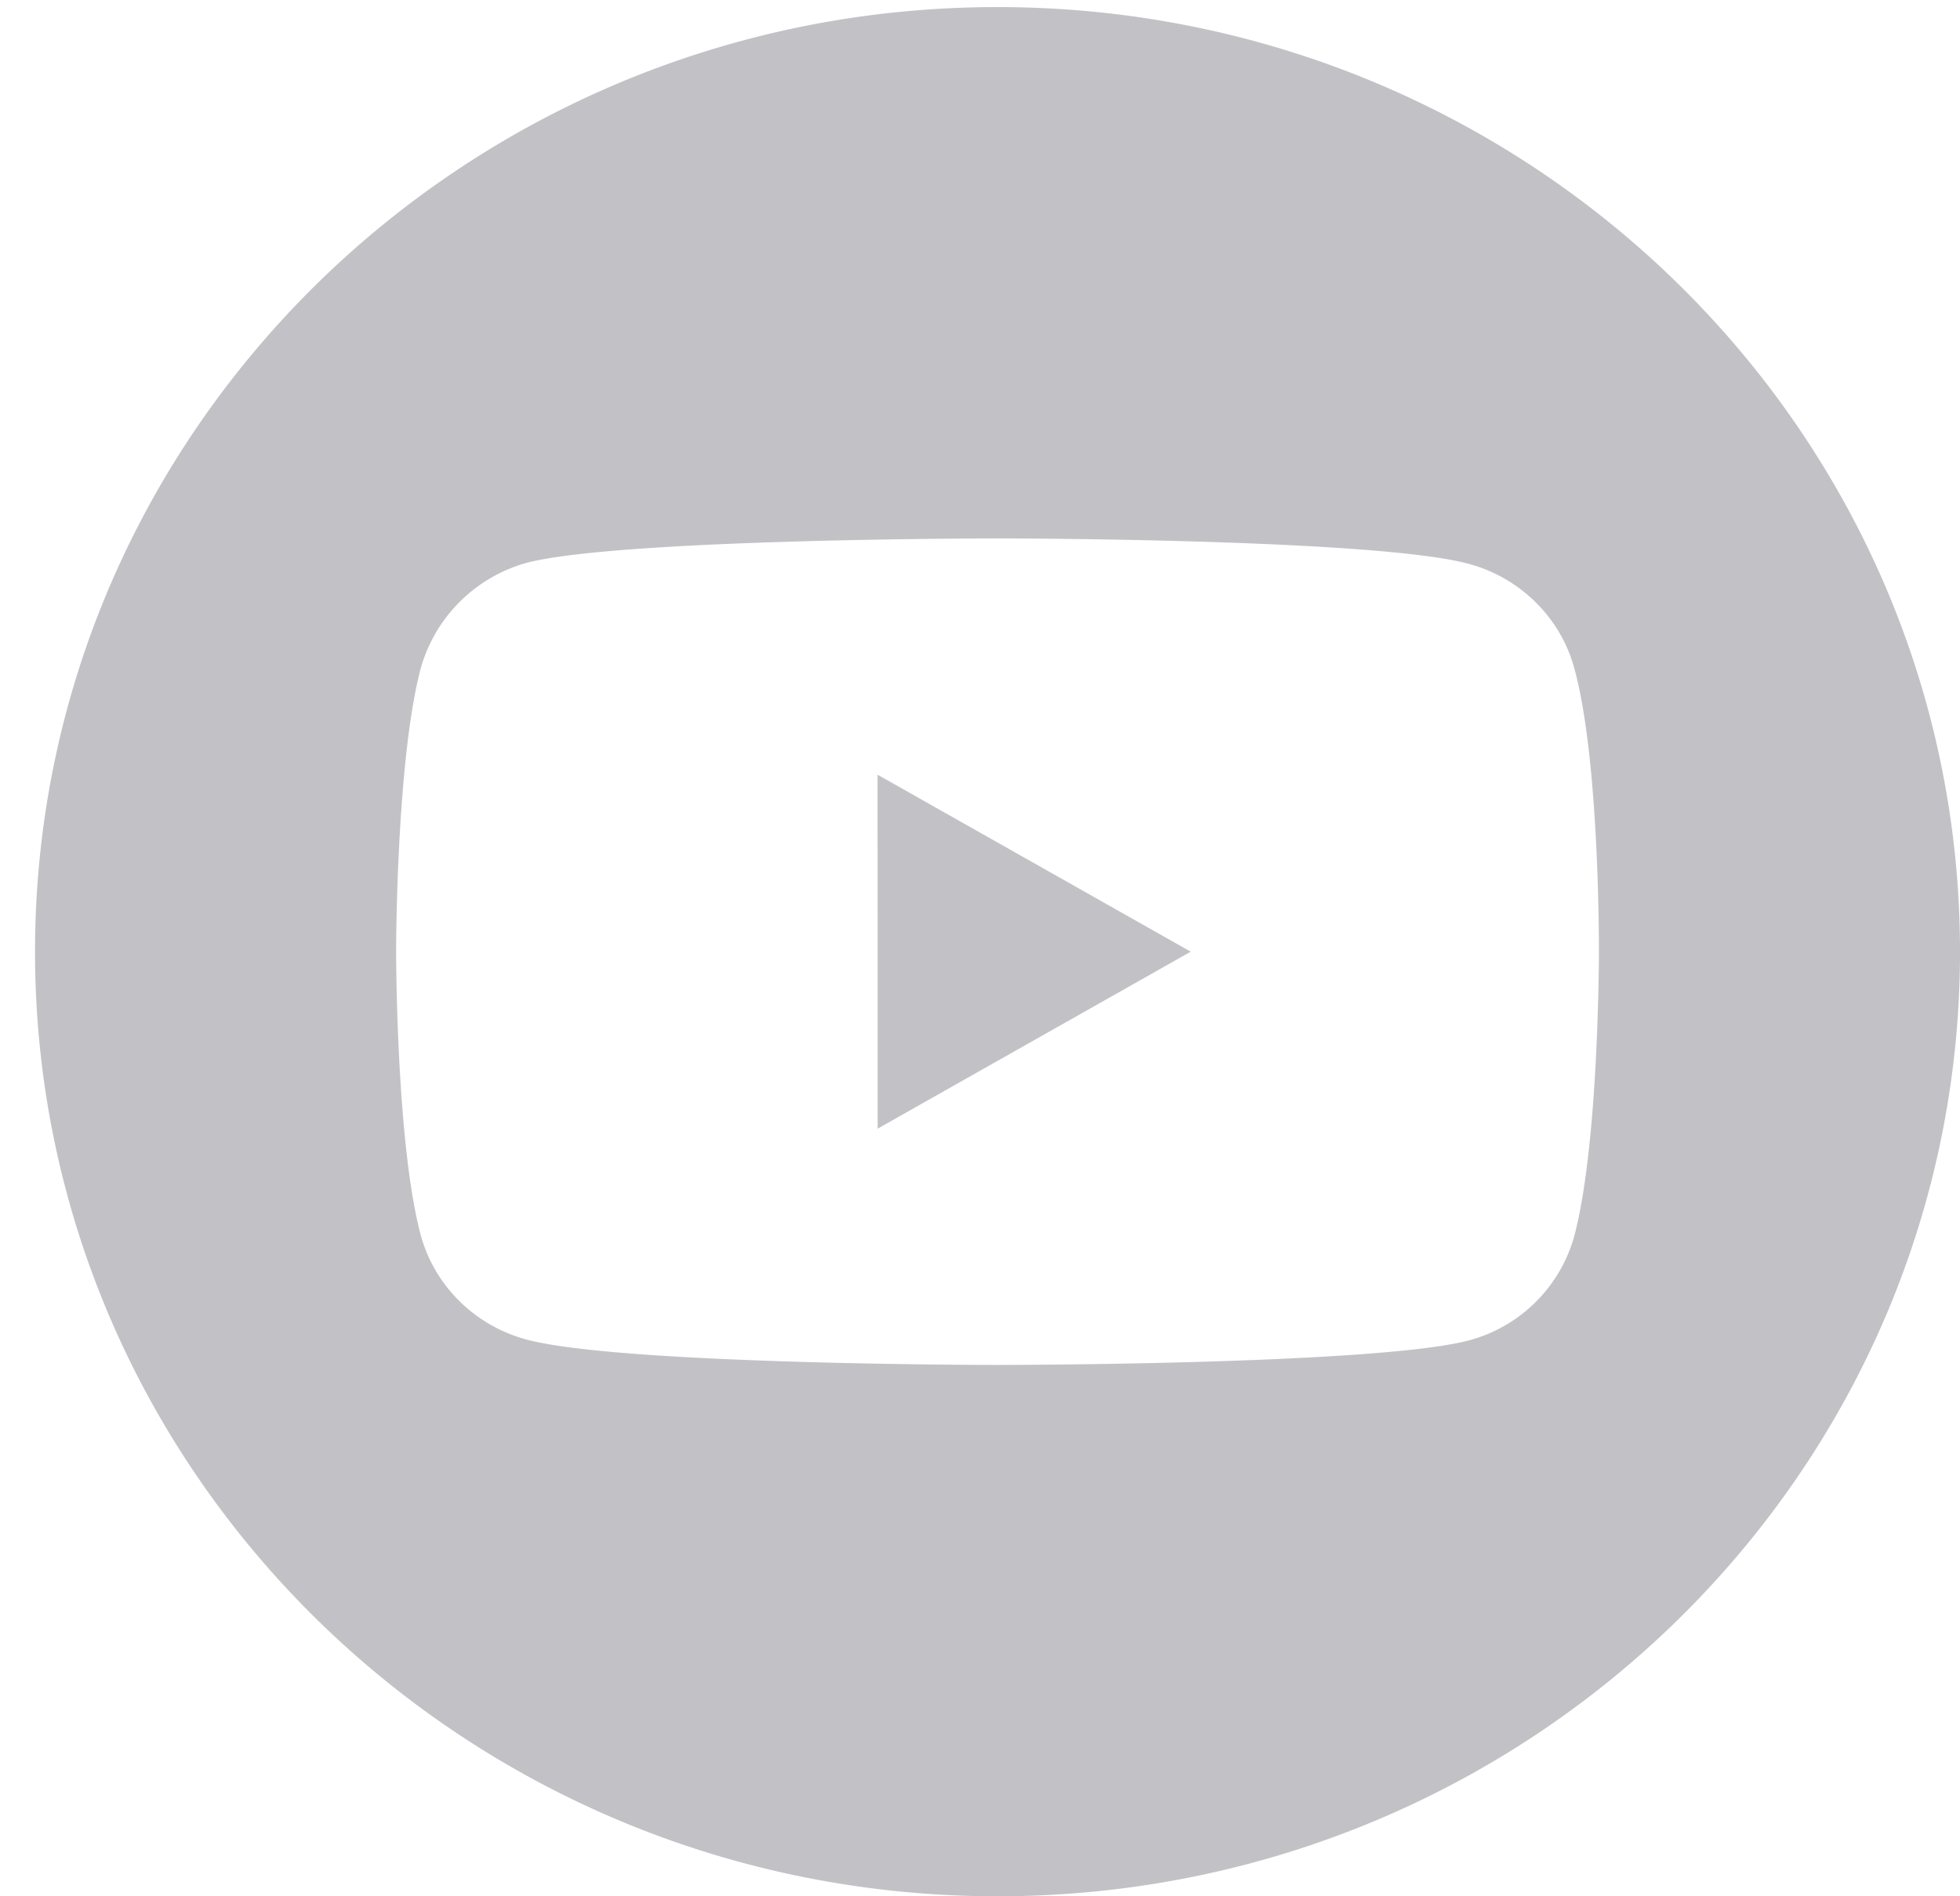 <svg xmlns="http://www.w3.org/2000/svg" width="31" height="30" viewBox="0 0 31 30"><g><g><path fill="#c2c2c6" d="M13.88 12.256l4.953 2.8-4.952 2.8zm17.12 2.8C31 23.308 24.183 30 15.777 30S.554 23.308.554 15.056 7.371.112 15.777.112 31 6.804 31 15.056zm-6.103-4.492c-.219-.8-.862-1.43-1.676-1.646-1.49-.4-7.444-.4-7.444-.4s-5.955 0-7.443.385a2.41 2.41 0 0 0-1.677 1.661c-.392 1.462-.392 4.492-.392 4.492s0 3.046.392 4.492c.22.8.862 1.43 1.677 1.646 1.504.4 7.443.4 7.443.4s5.955 0 7.444-.385a2.362 2.362 0 0 0 1.676-1.646c.392-1.461.392-4.492.392-4.492s.016-3.045-.392-4.507z"/></g></g></svg>